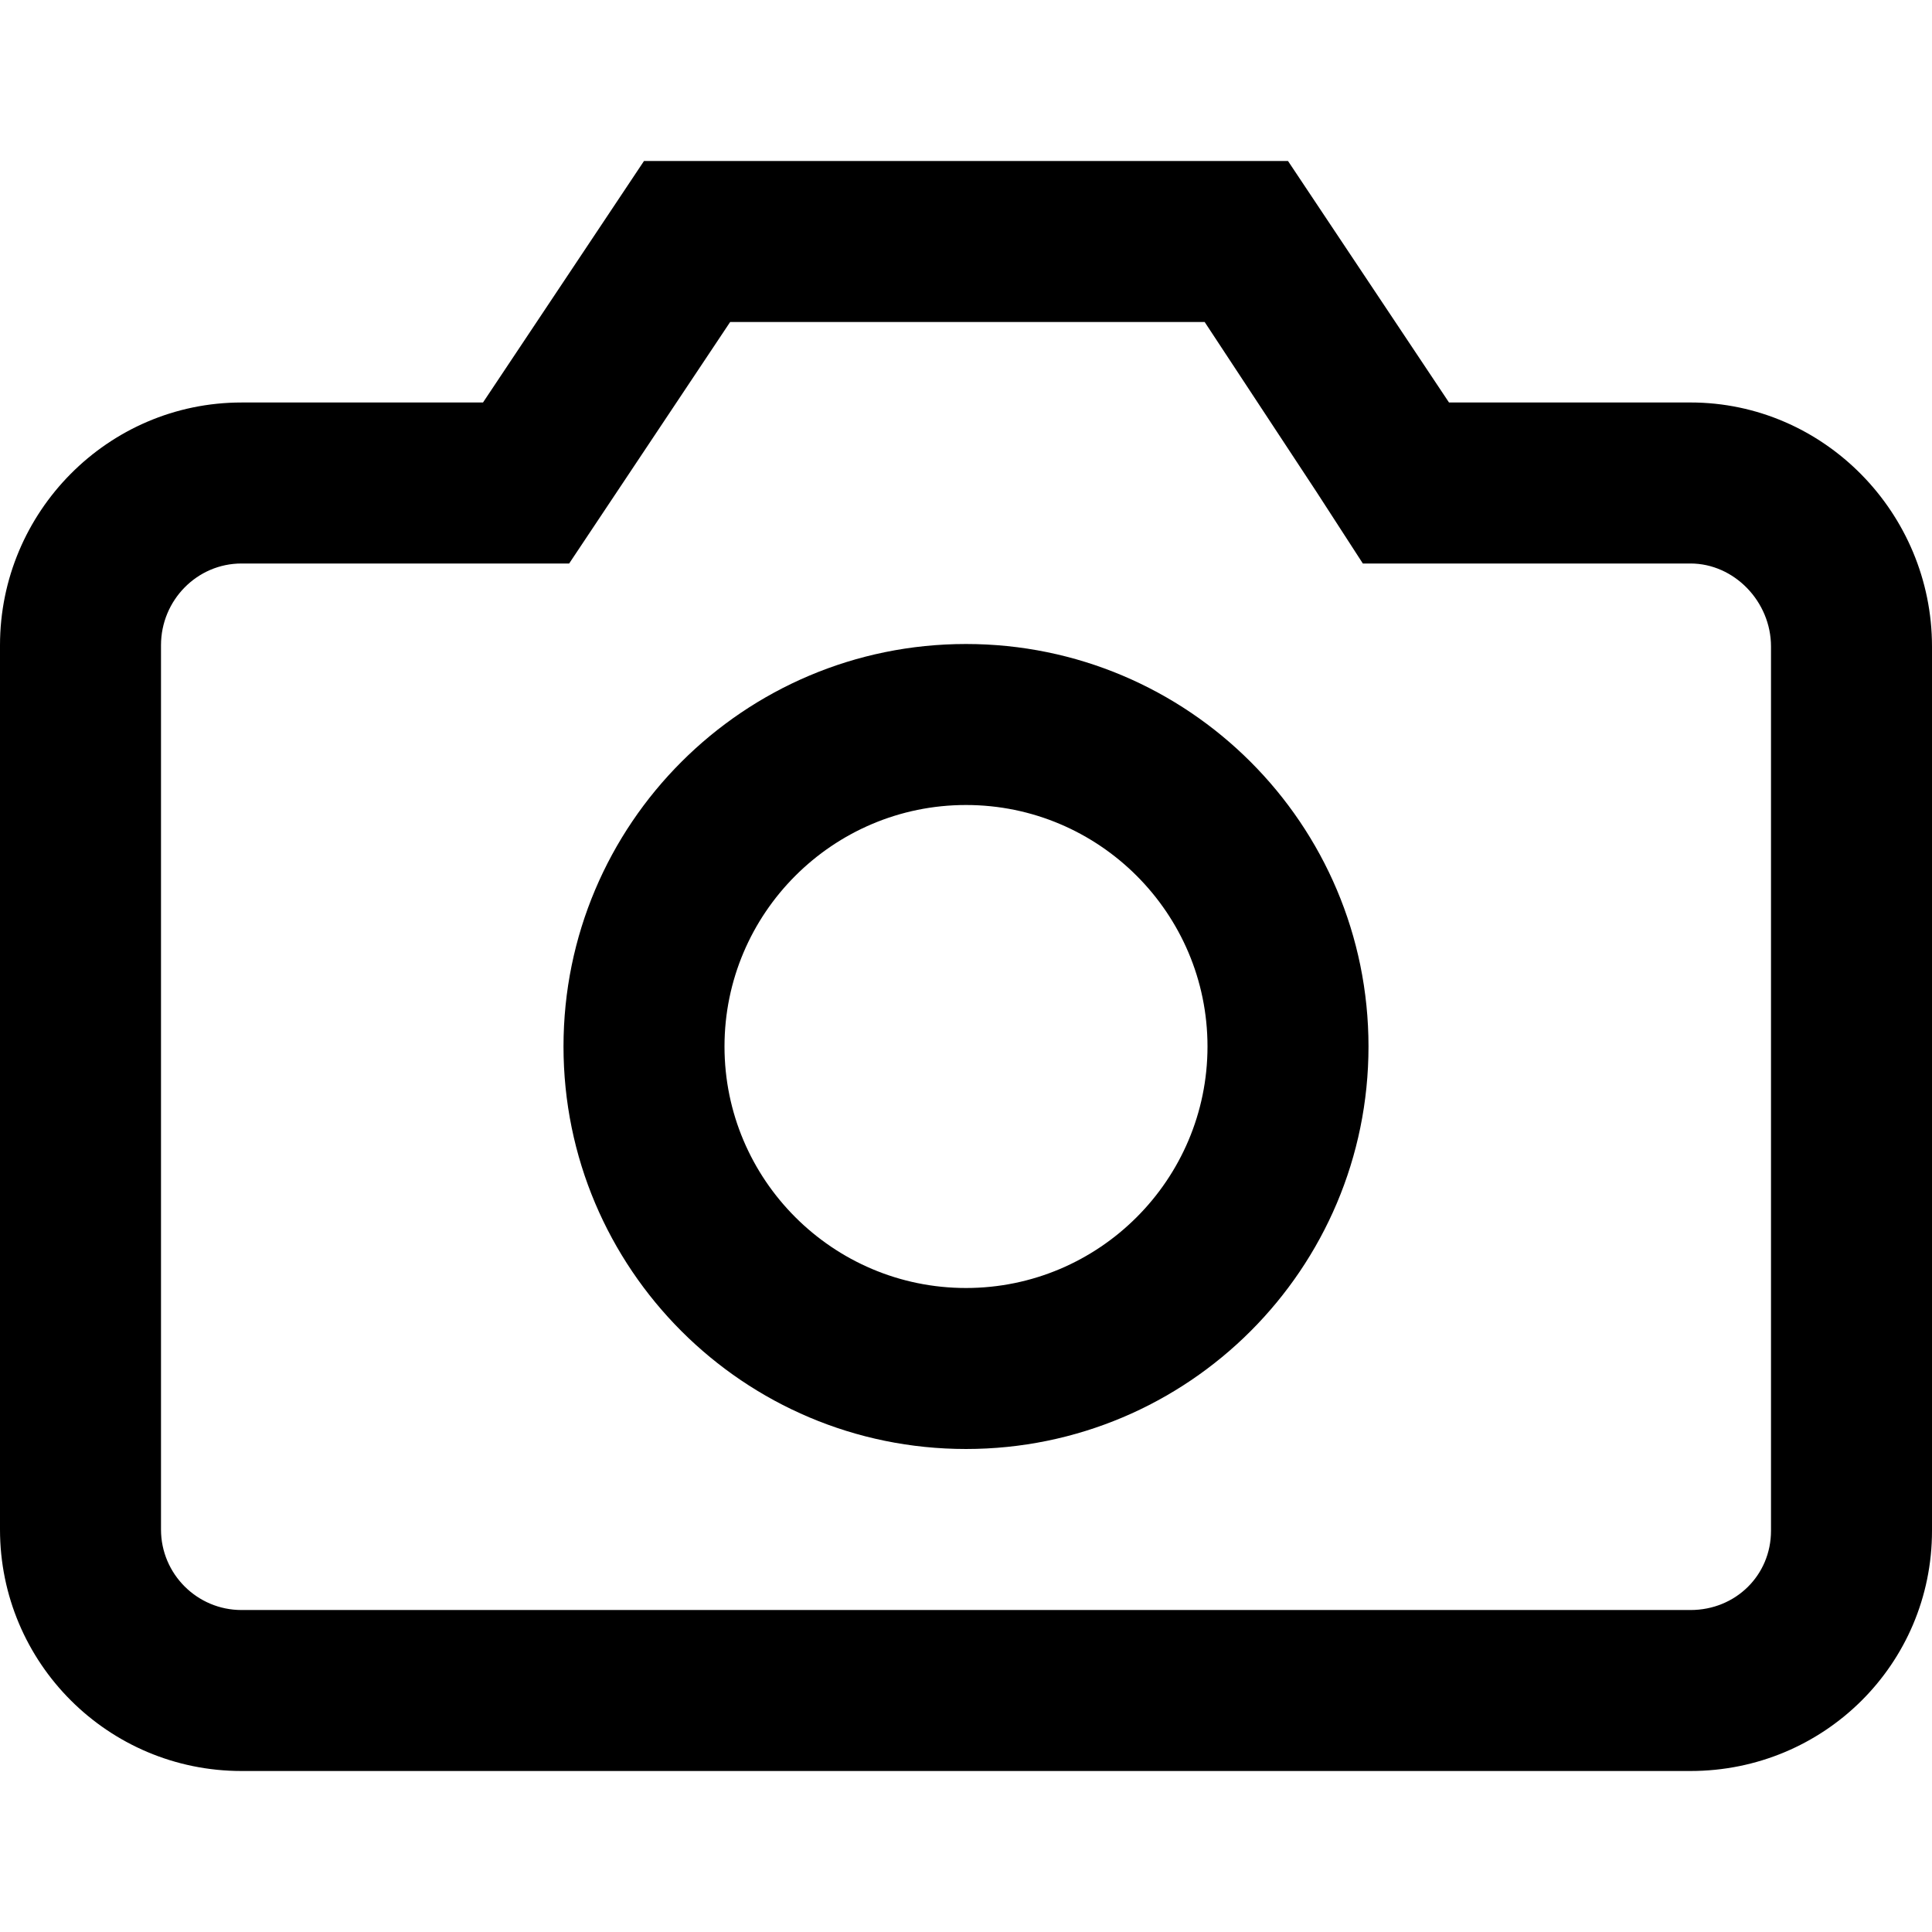<?xml version="1.0" ?><!DOCTYPE svg  PUBLIC '-//W3C//DTD SVG 1.1//EN'  'http://www.w3.org/Graphics/SVG/1.1/DTD/svg11.dtd'><svg enable-background="new 0 0 96 96" height="96px" id="camera" version="1.1" viewBox="0 0 96 96" width="96px" xml:space="preserve" xmlns="http://www.w3.org/2000/svg" xmlns:xlink="http://www.w3.org/1999/xlink"><path d="M59.859,16l5.555,8.438L67.719,28H72h12c2.168,0,4,1.889,4,4.125v43.938c0,2.21-1.757,3.938-4,3.938H12  c-2.206,0-4-1.794-4-4V32.062c0-2.239,1.794-4.062,4-4.062h12h4.281l2.375-3.562l5.625-8.438H60 M64,8H32l-8,12H12  C5.37,20,0,25.434,0,32.062V76c0,6.63,5.37,12,12,12h72c6.63,0,12-5.309,12-11.938V32.124c0-6.63-5.37-12.125-12-12.125H72L64,8  L64,8z"/><path d="M48,40c6.617,0,12,5.383,12,12s-5.384,12-12,12c-6.617,0-12-5.383-12-12S41.382,40,48,40 M48,32c-11.046,0-20,8.955-20,20  s8.955,20,20,20c11.046,0,20-8.954,20-20S59.046,32,48,32L48,32z"/></svg>